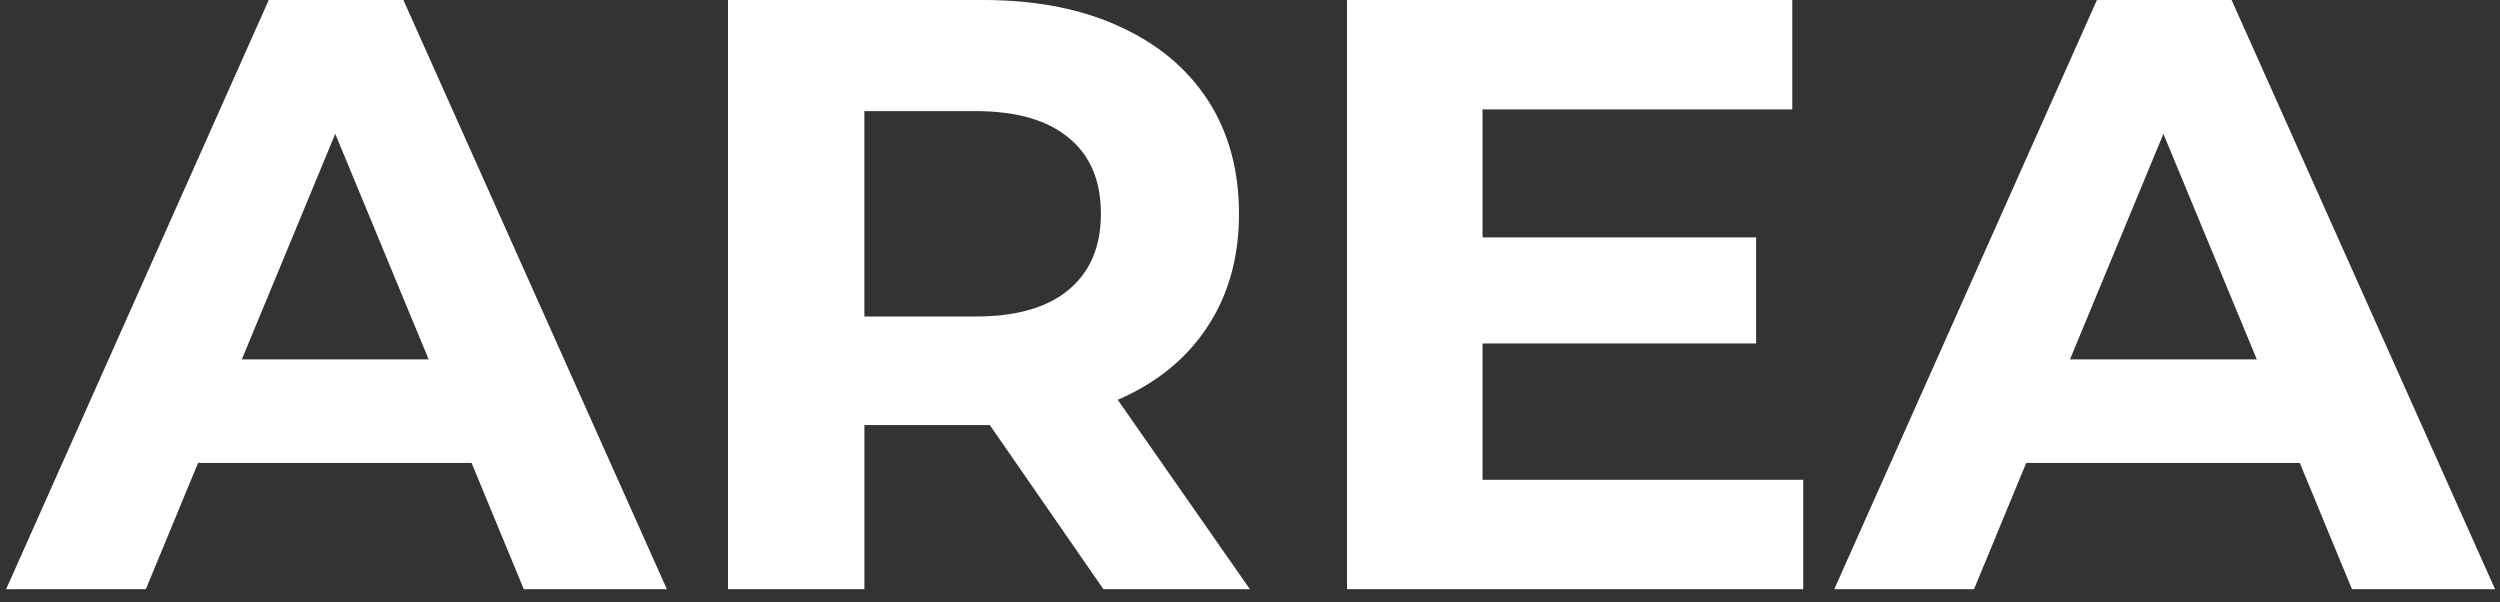 <svg width="83" height="20" fill="none" xmlns="http://www.w3.org/2000/svg"><rect width="100%" height="100%" fill="#333333" stroke="none"/><path d="M15.657 15.37H6.575l-1.733 4.192H.203L8.923 0h4.47l8.748 19.562H17.39l-1.733-4.192Zm-1.425-3.437-3.102-7.49-3.102 7.49h6.204ZM36.634 19.562l-3.772-5.45h-4.164v5.45H24.17V0h8.468c1.733 0 3.232.289 4.5.866 1.285.578 2.272 1.398 2.962 2.46.689 1.062 1.034 2.32 1.034 3.772 0 1.453-.354 2.711-1.062 3.773-.69 1.043-1.677 1.845-2.963 2.403l4.388 6.288h-4.863ZM36.55 7.098c0-1.099-.353-1.937-1.061-2.515-.708-.596-1.742-.894-3.102-.894h-3.69v6.819h3.69c1.36 0 2.394-.298 3.102-.895.708-.596 1.061-1.434 1.061-2.515ZM59.867 15.93v3.632H44.721V0h14.783v3.633H49.22v4.248h9.082v3.521H49.22v4.527h10.647ZM76.353 15.37H67.27l-1.733 4.192h-4.639L69.618 0h4.471l8.747 19.562h-4.75l-1.733-4.192Zm-1.426-3.437-3.102-7.49-3.102 7.49h6.204Z" fill="#fff"/></svg>
